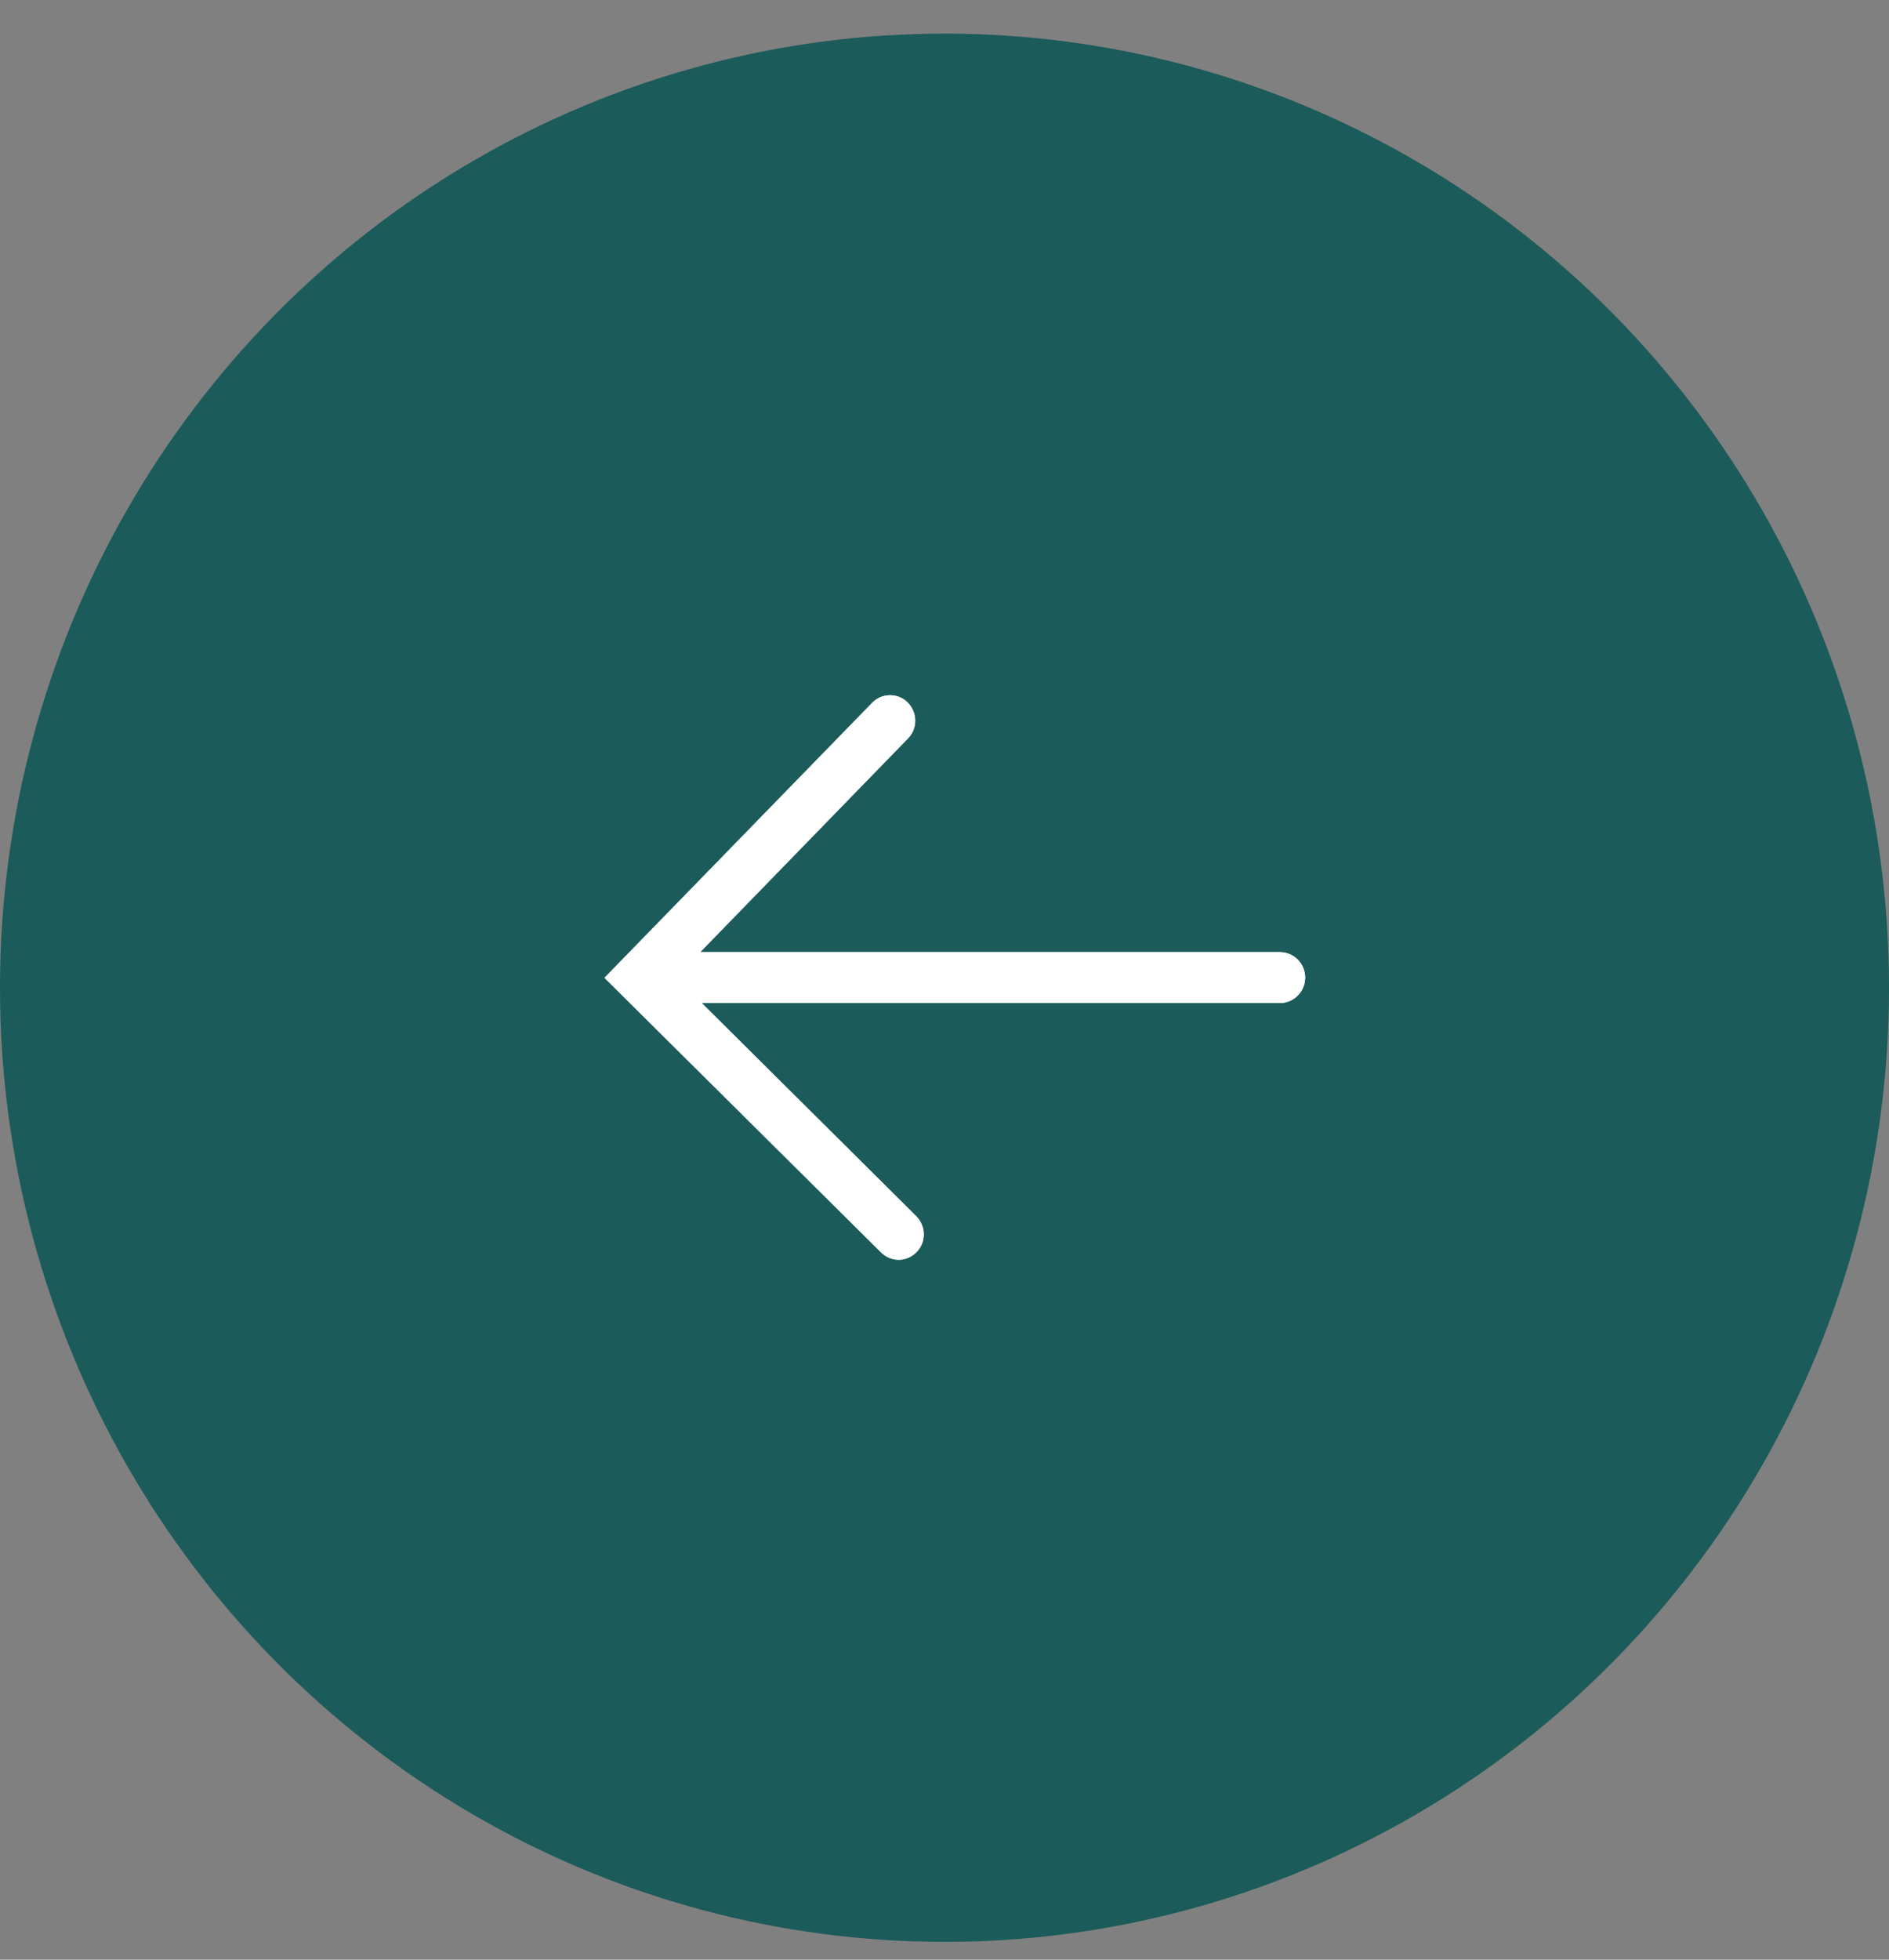 <svg width="54" height="56" viewBox="0 0 54 56" fill="none" xmlns="http://www.w3.org/2000/svg">
<rect x="0" y="0" width="54" height="56" fill="#808080" stroke="none"/>
<ellipse cx="27" cy="28.226" rx="27" ry="27.265" fill="#1B5B5A"/>
<g clip-path="url(#clip0_620_140)">
<path d="M25.689 35.998C25.509 35.998 25.322 35.926 25.185 35.787L17.28 27.942L24.933 20.083C25.207 19.799 25.668 19.792 25.949 20.076C26.229 20.359 26.237 20.817 25.956 21.101L20.016 27.208L36.59 27.208C36.986 27.208 37.31 27.535 37.31 27.935C37.31 28.335 36.986 28.662 36.59 28.662L20.059 28.662L26.193 34.755C26.474 35.039 26.481 35.497 26.201 35.78C26.057 35.926 25.877 35.998 25.689 35.998Z" fill="white"/>
</g>
<g clip-path="url(#clip1_620_140)">
<path d="M25.689 35.998C25.509 35.998 25.322 35.926 25.185 35.787L17.28 27.942L24.933 20.083C25.207 19.799 25.668 19.792 25.949 20.076C26.229 20.359 26.237 20.817 25.956 21.101L20.016 27.208L36.59 27.208C36.986 27.208 37.31 27.535 37.31 27.935C37.31 28.335 36.986 28.662 36.59 28.662L20.059 28.662L26.193 34.755C26.474 35.039 26.481 35.497 26.201 35.78C26.057 35.926 25.877 35.998 25.689 35.998Z" fill="white"/>
</g>
<defs>
<clipPath id="clip0_620_140">
<rect width="20.03" height="16.133" fill="white" transform="translate(17.28 19.865)"/>
</clipPath>
<clipPath id="clip1_620_140">
<rect width="20.03" height="16.133" fill="white" transform="translate(17.28 19.865)"/>
</clipPath>
</defs>
</svg>
